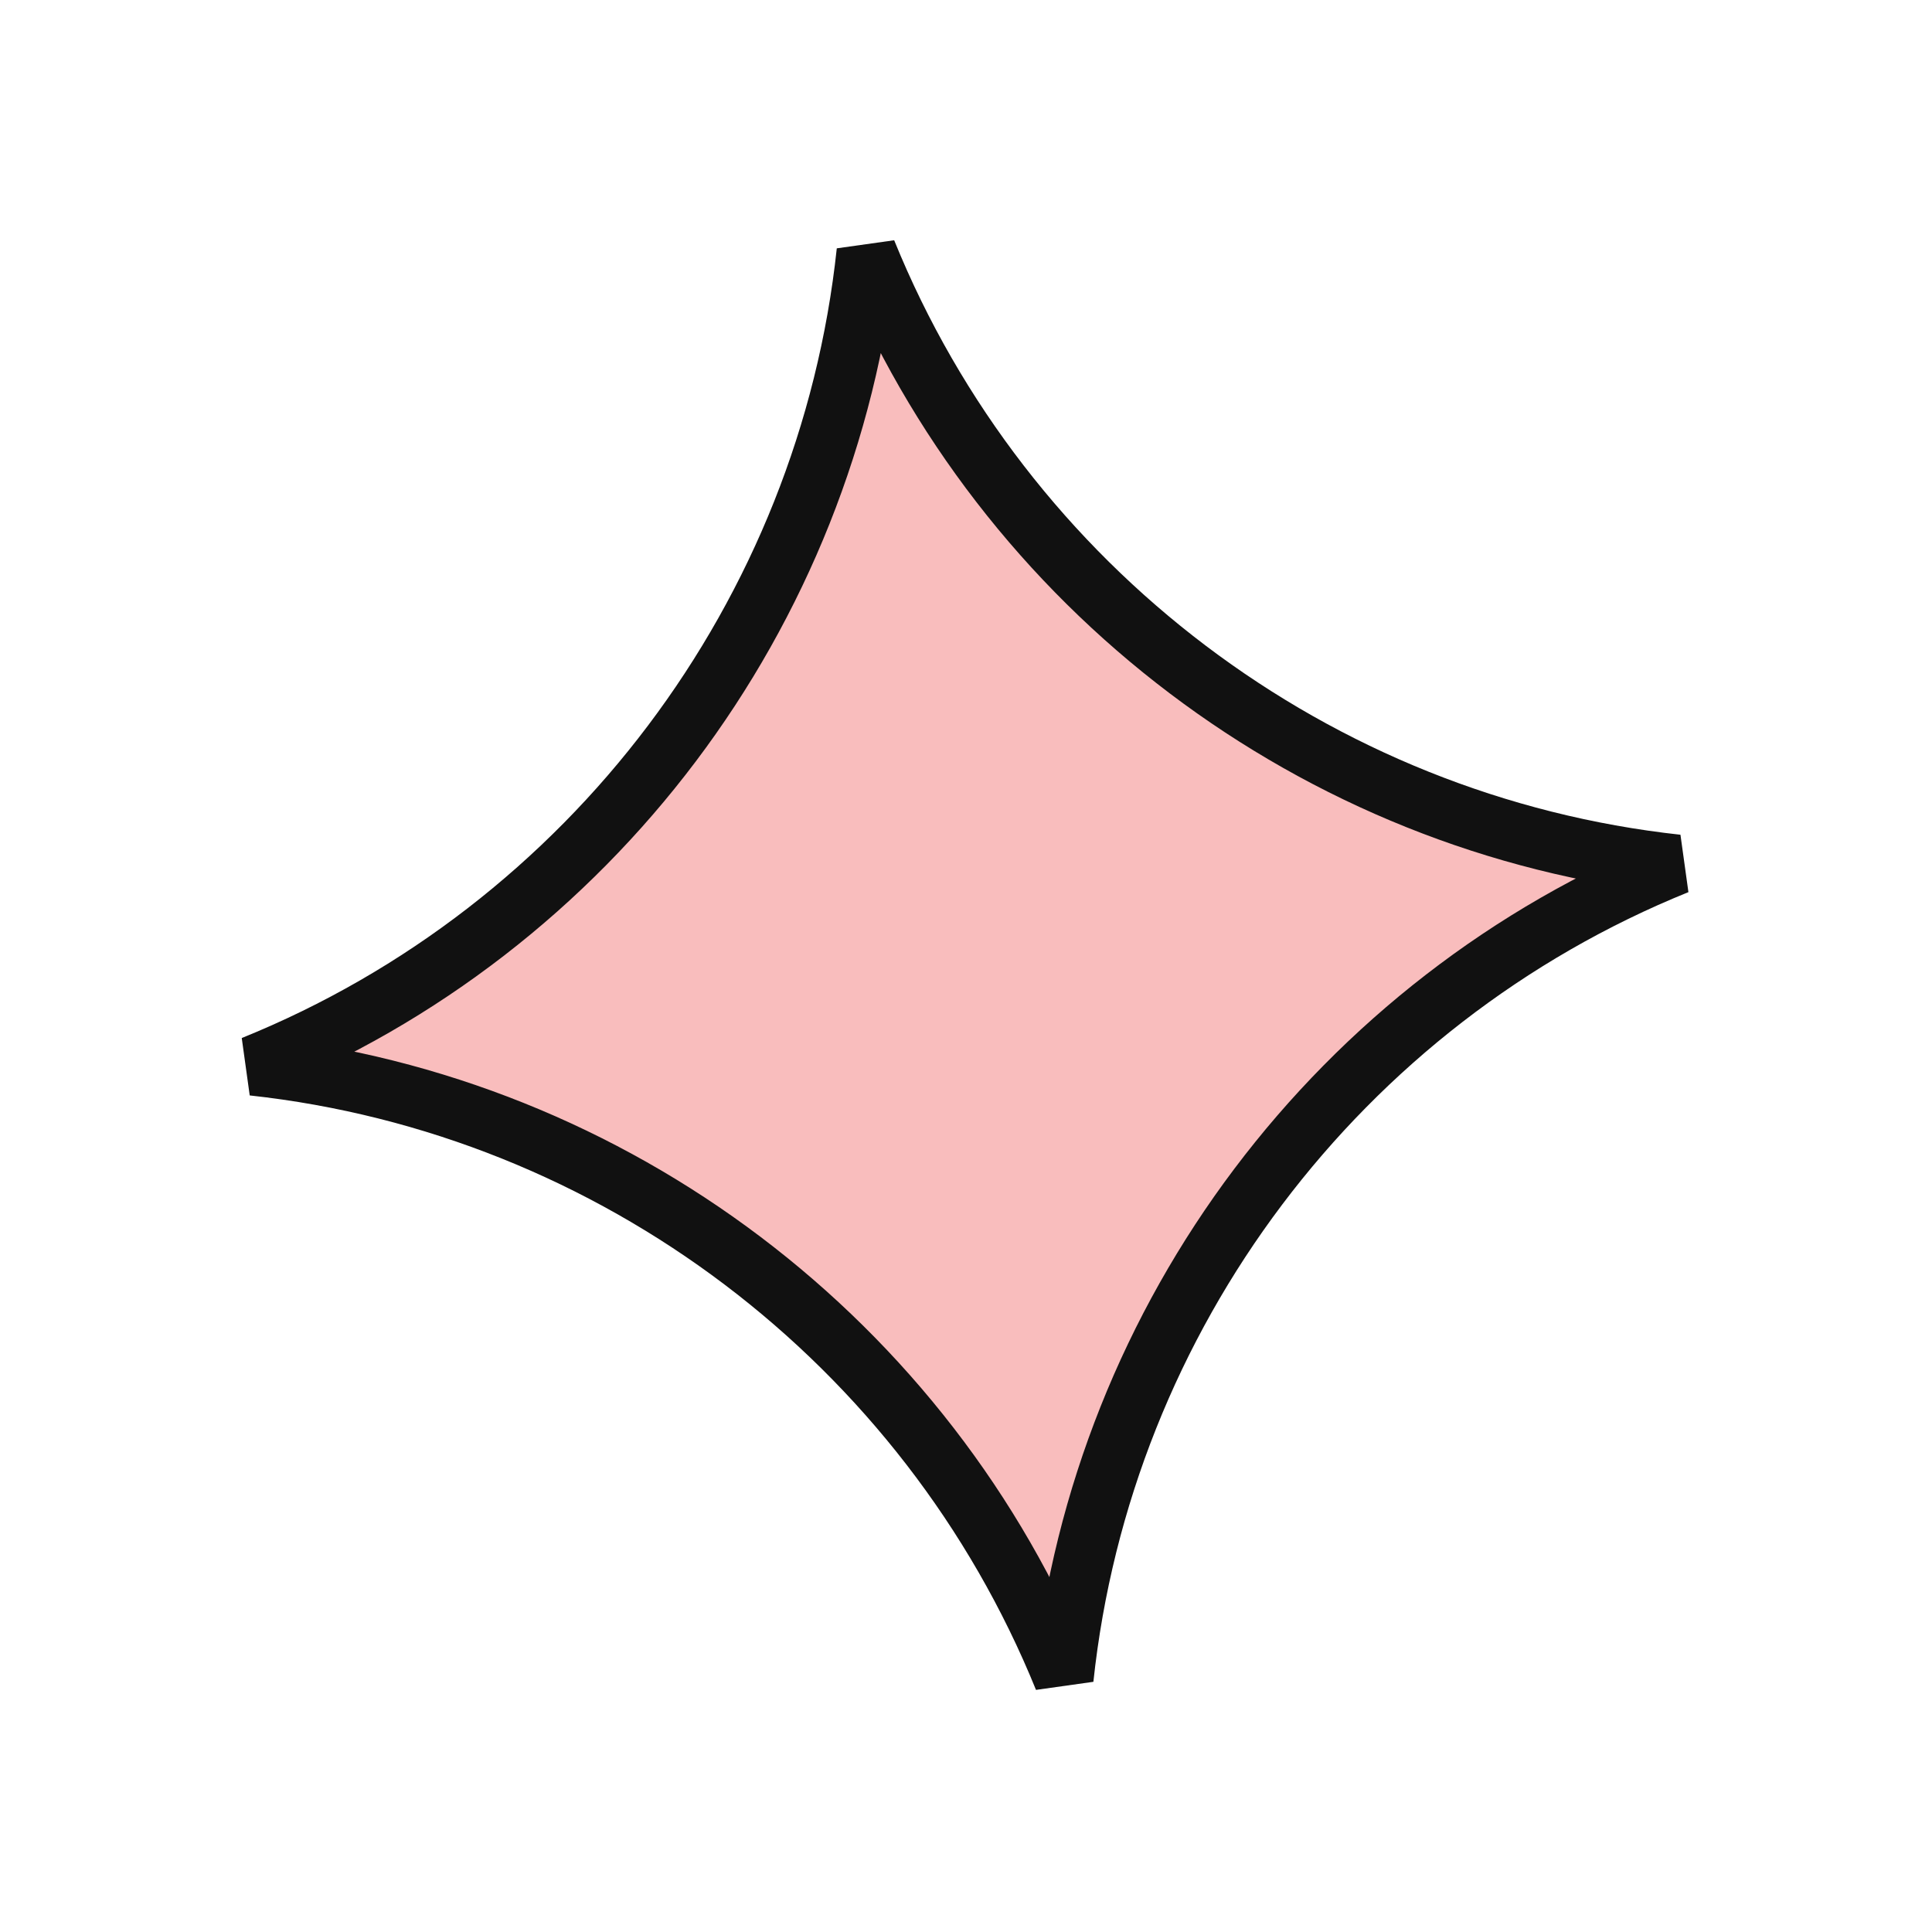 <?xml version="1.0" encoding="UTF-8"?> <svg xmlns="http://www.w3.org/2000/svg" width="97" height="97" viewBox="0 0 97 97" fill="none"> <path d="M12.7 53.507C29.661 46.645 41.562 30.852 43.504 12.627C50.372 29.543 66.081 41.424 84.208 43.401C67.248 50.263 55.346 66.056 53.404 84.28C46.536 67.364 30.827 55.484 12.7 53.507Z" fill="#F9BDBD" stroke="#111111" stroke-width="3"></path> </svg> 